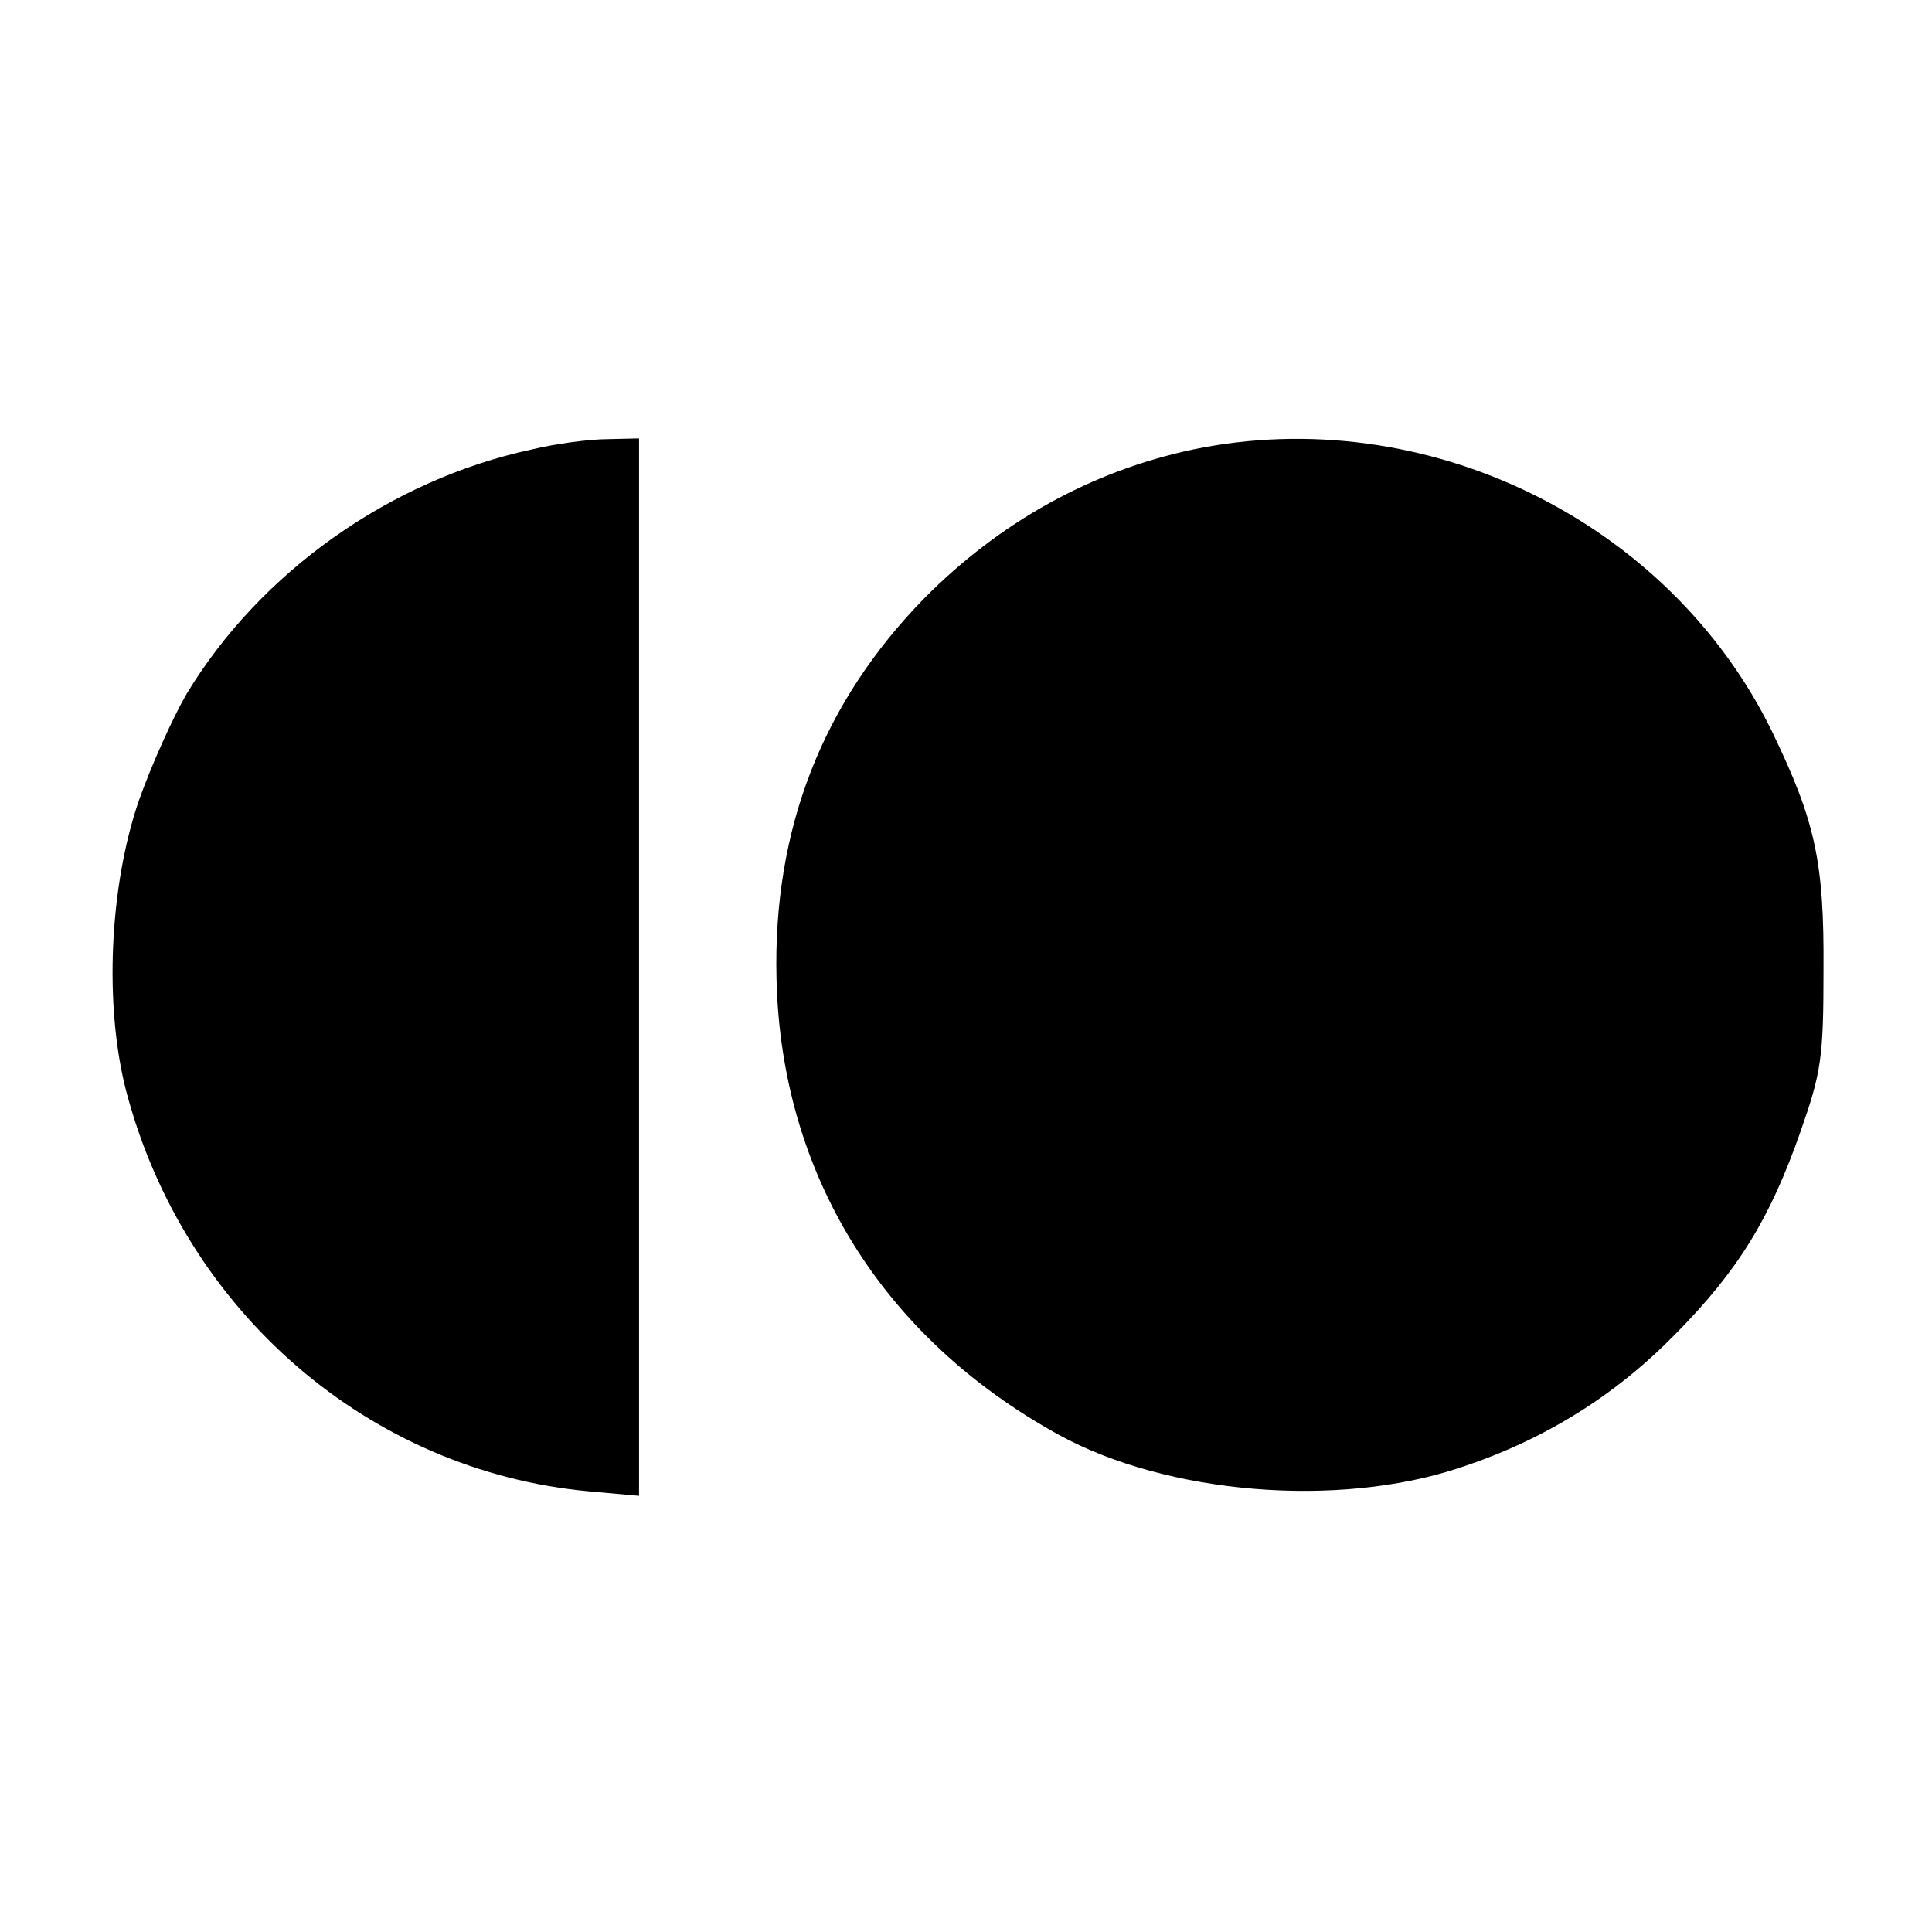 <?xml version="1.0" standalone="no"?>
<!DOCTYPE svg PUBLIC "-//W3C//DTD SVG 20010904//EN"
 "http://www.w3.org/TR/2001/REC-SVG-20010904/DTD/svg10.dtd">
<svg version="1.0" xmlns="http://www.w3.org/2000/svg"
 width="260pt" height="260pt" viewBox="0 0 260 260"
 preserveAspectRatio="xMidYMid meet">
<g transform="translate(0,260) scale(0.1,-0.1)"
fill="#000000" stroke="none">
<path d="M715 1995 c-190 -41 -365 -165 -464 -329 -18 -31 -47 -95 -64 -143
-40 -116 -47 -277 -17 -392 78 -296 327 -511 623 -538 l67 -6 0 712 0 711 -42
-1 c-24 0 -70 -6 -103 -14z"/>
<path d="M1605 1995 c-136 -29 -259 -97 -361 -200 -137 -140 -204 -311 -199
-512 6 -263 142 -483 380 -614 146 -80 376 -99 540 -44 113 37 209 97 290 180
84 85 127 155 168 272 28 80 31 99 31 218 1 145 -11 200 -69 320 -139 285
-468 445 -780 380z"/>
</g>
</svg>
